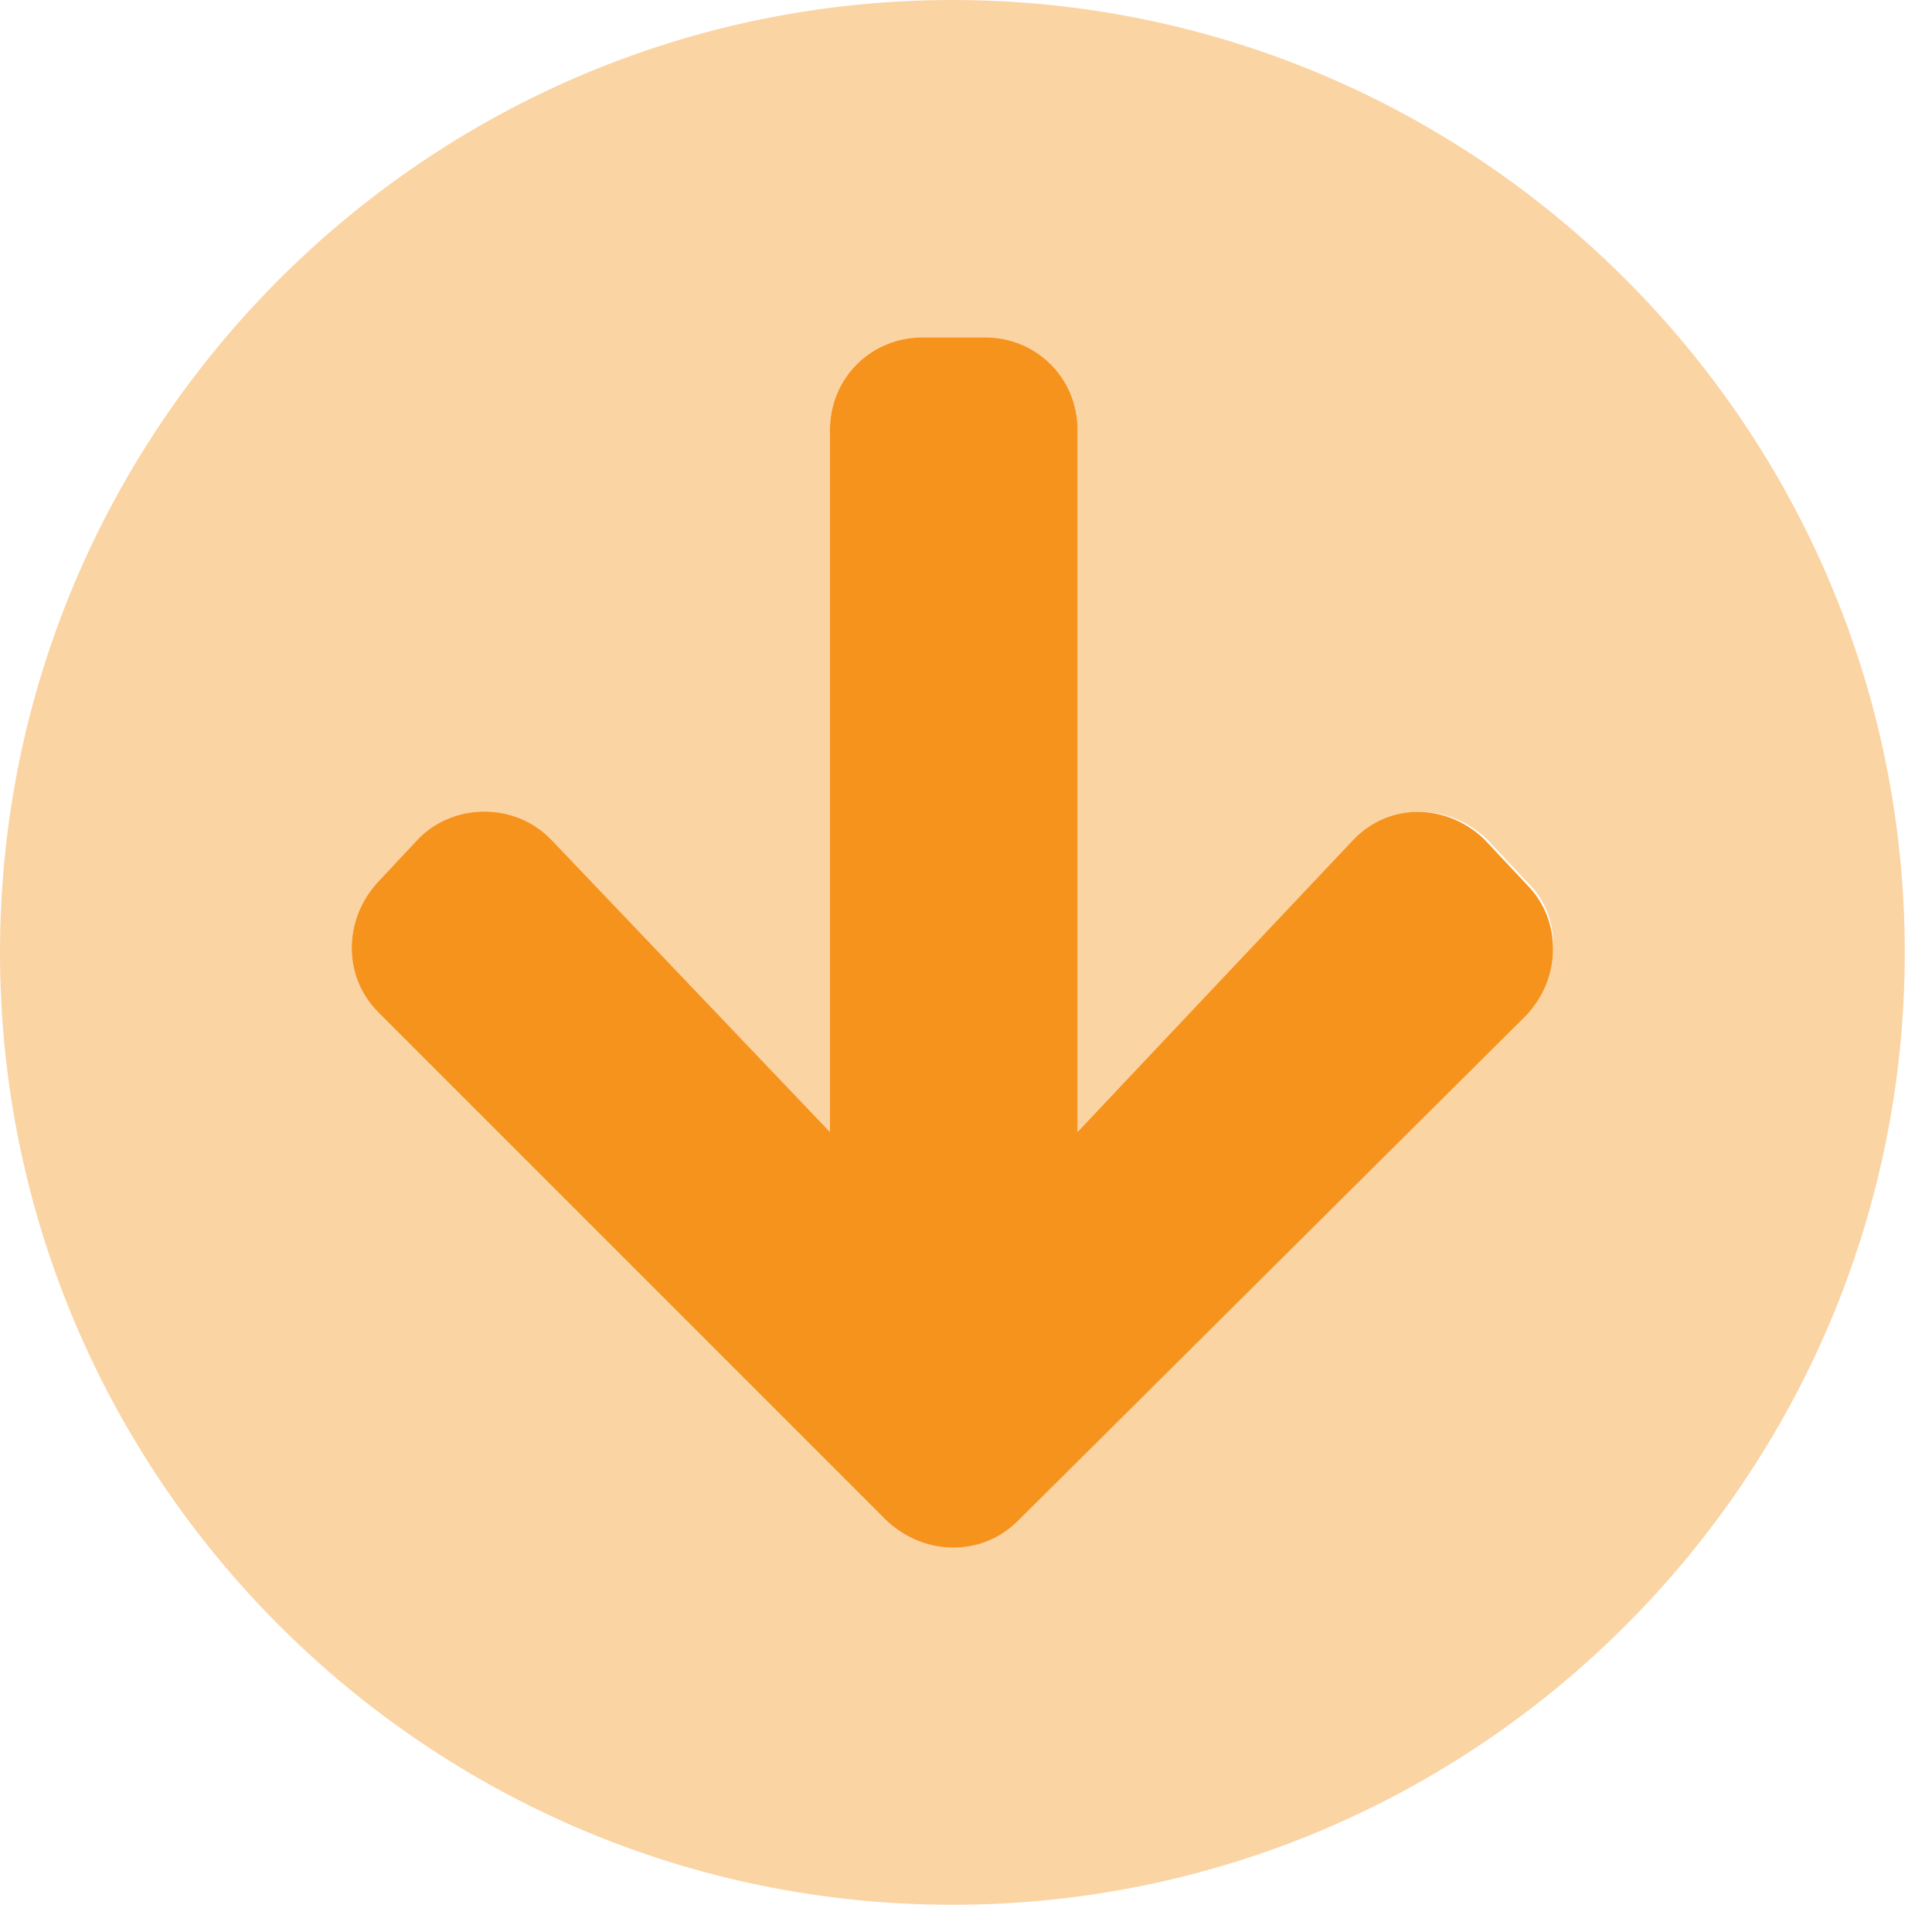 <?xml version="1.0" encoding="utf-8"?>
<!-- Generator: Adobe Illustrator 23.0.4, SVG Export Plug-In . SVG Version: 6.00 Build 0)  -->
<svg version="1.1" id="Ebene_1" xmlns="http://www.w3.org/2000/svg" xmlns:xlink="http://www.w3.org/1999/xlink" x="0px" y="0px"
	 viewBox="0 0 71 71" style="enable-background:new 0 0 71 71;" xml:space="preserve">
<style type="text/css">
	.st0{opacity:0.4;fill:#F6931D;enable-background:new    ;}
	.st1{fill:#F6931D;}
</style>
<g>
	<path class="st0" d="M35,0C15.7,0,0,15.7,0,35s15.7,35,35,35s35-15.7,35-35S54.3,0,35,0z M56.1,37.2L37.4,55.9
		c-1.3,1.3-3.4,1.3-4.8,0c0,0,0,0,0,0L13.9,37.2c-1.3-1.3-1.3-3.4,0-4.8c0,0,0,0,0,0l1.5-1.6c1.3-1.3,3.5-1.3,4.8,0c0,0,0,0,0.1,0.1
		l10.2,10.7V15.8c0-1.9,1.5-3.4,3.4-3.4c0,0,0,0,0,0h2.3c1.9,0,3.4,1.5,3.4,3.4c0,0,0,0,0,0v25.8l10.2-10.7c1.3-1.4,3.4-1.4,4.8-0.1
		c0,0,0,0,0.1,0.1l1.5,1.6C57.4,33.7,57.4,35.9,56.1,37.2C56.1,37.2,56.1,37.2,56.1,37.2L56.1,37.2z"/>
	<path class="st1" d="M49.7,30.9c1.3-1.4,3.4-1.4,4.8-0.1c0,0,0,0,0.1,0.1l1.5,1.6c1.3,1.3,1.3,3.4,0,4.8c0,0,0,0,0,0L37.4,55.9
		c-1.3,1.3-3.4,1.3-4.8,0c0,0,0,0,0,0L13.9,37.2c-1.3-1.3-1.3-3.4,0-4.8c0,0,0,0,0,0l1.5-1.6c1.3-1.3,3.5-1.3,4.8,0c0,0,0,0,0.1,0.1
		l10.2,10.7V15.8c0-1.9,1.5-3.4,3.4-3.4c0,0,0,0,0,0h2.3c1.9,0,3.4,1.5,3.4,3.4c0,0,0,0,0,0v25.8L49.7,30.9z"/>
</g>
</svg>

